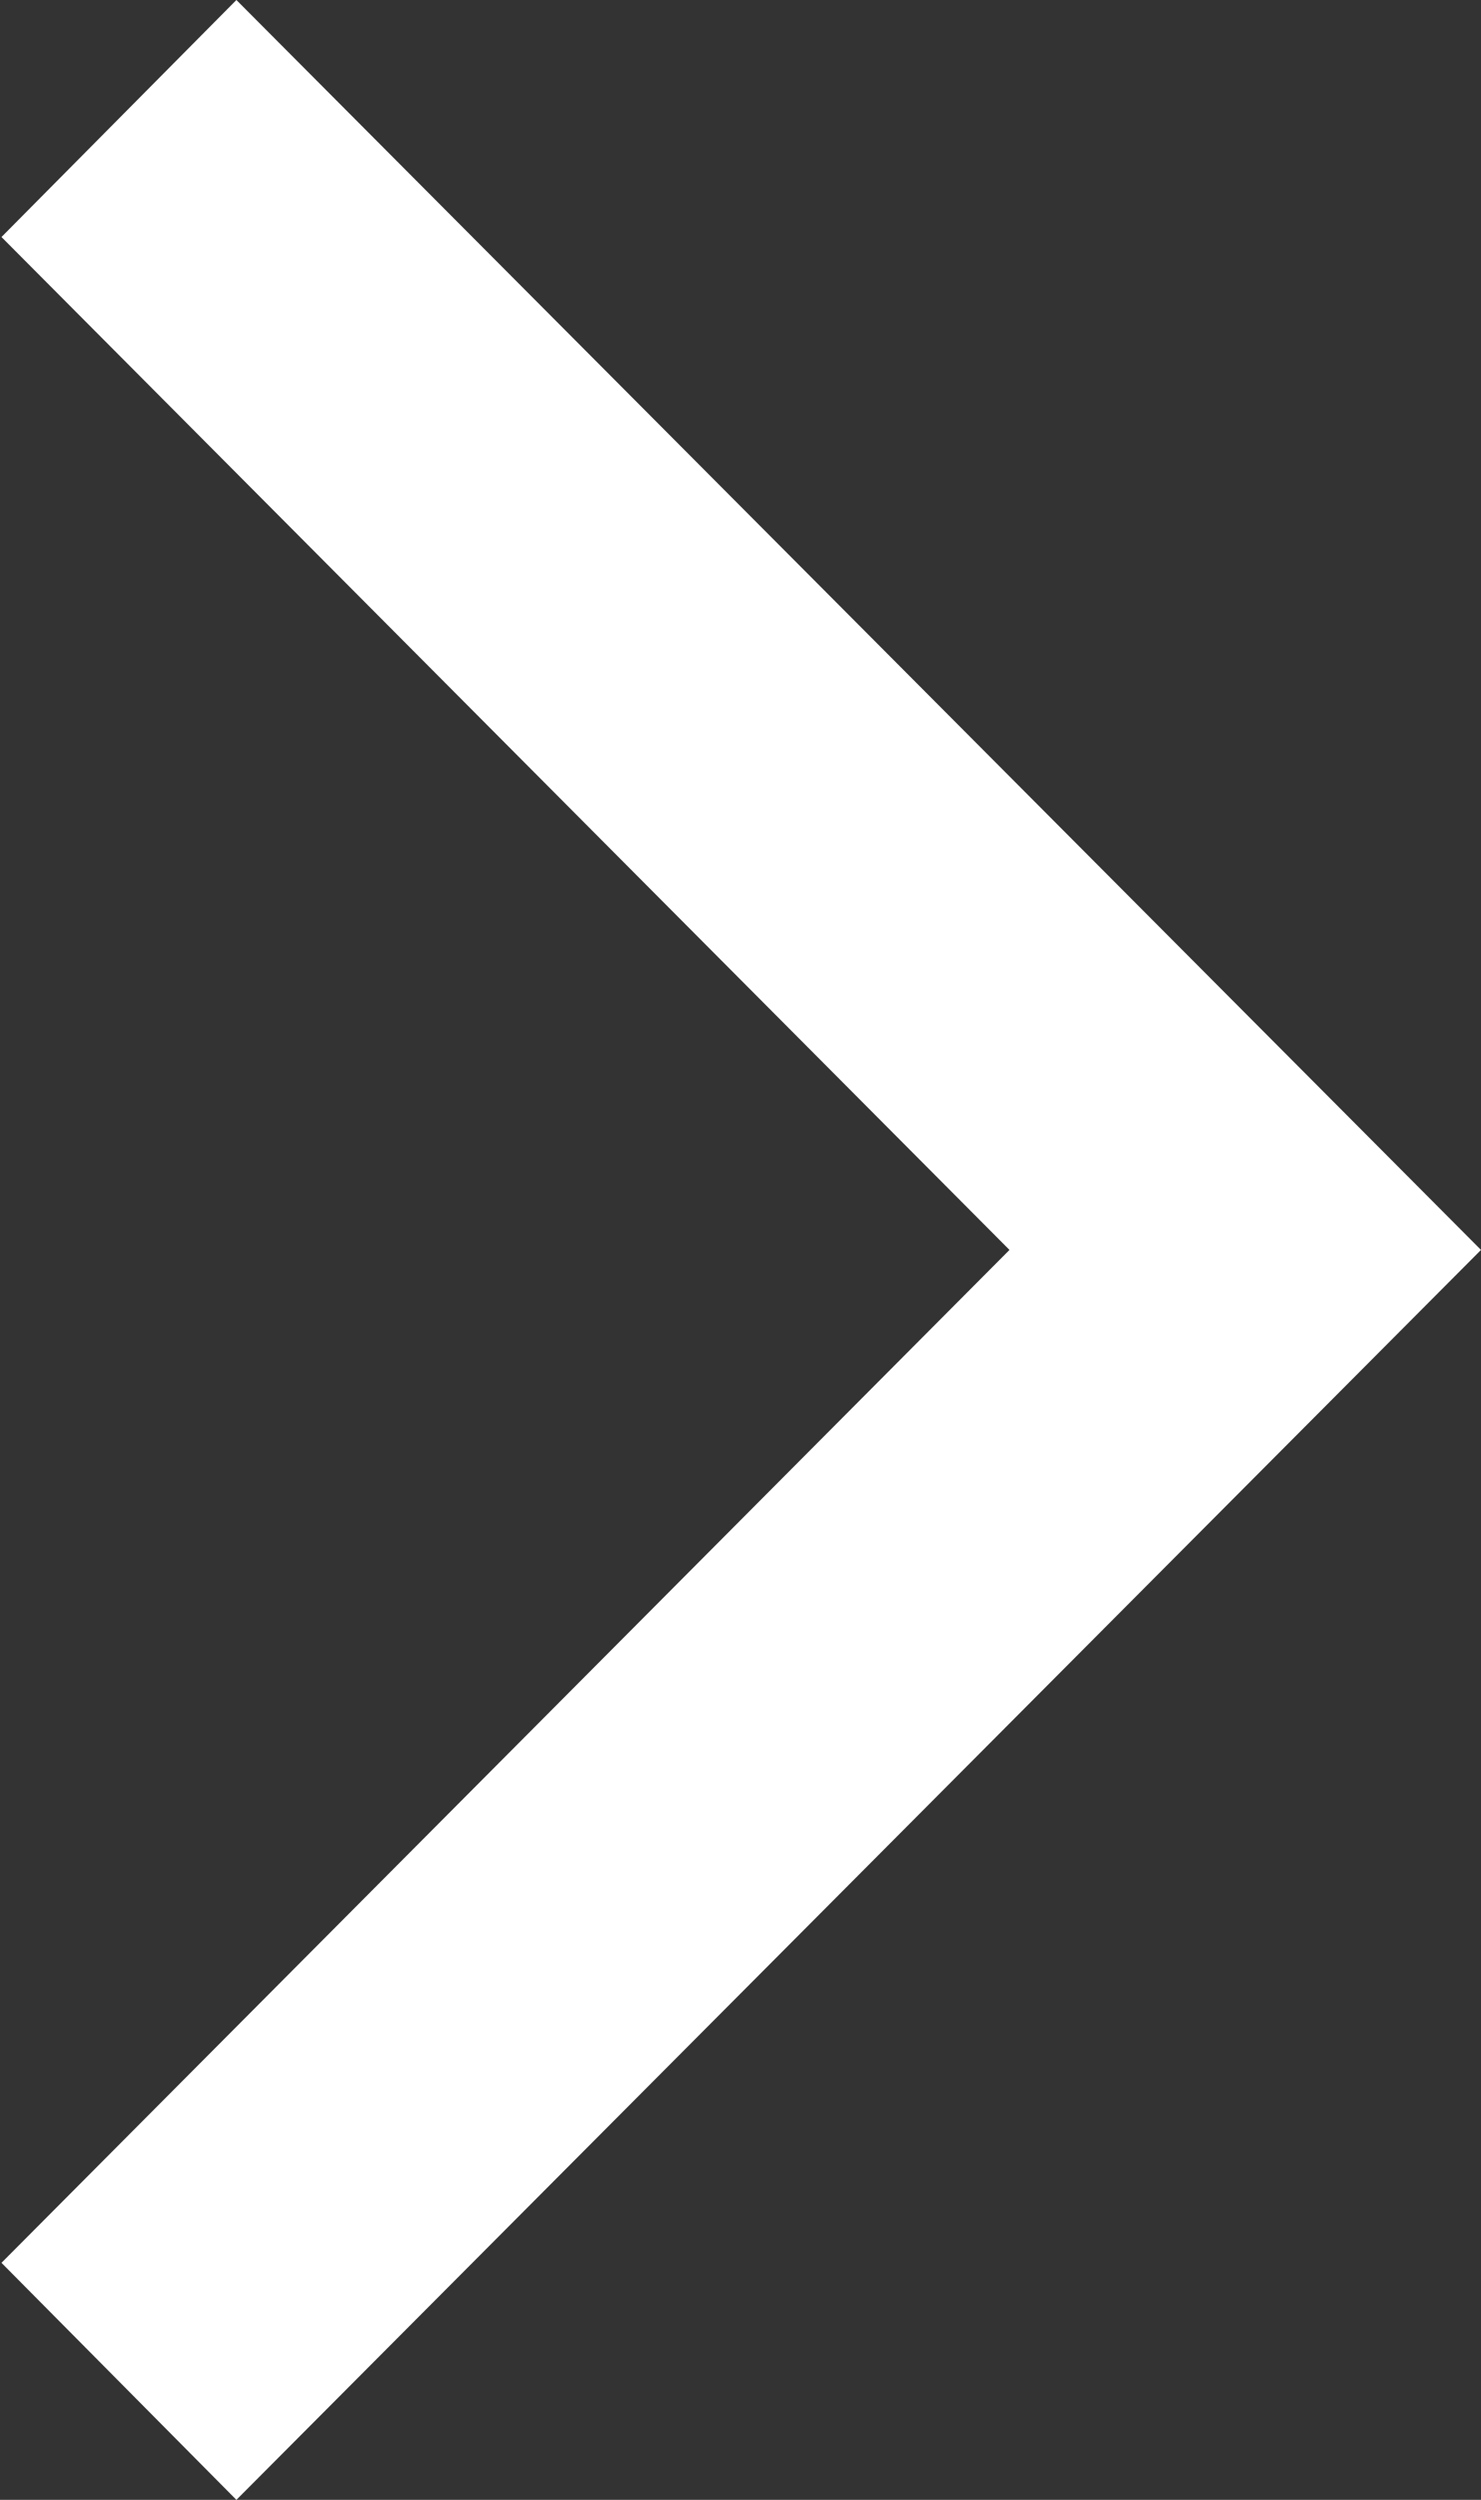 <svg xmlns="http://www.w3.org/2000/svg" width="8" height="13.5" viewBox="0 0 8 13.5">
  <rect x="0" y="0" width="8" height="13.5" fill="#333333" stroke="none"/>
  <defs>
    <style>
      .cls-1 {
        fill: #fff;
        fill-rule: evenodd;
      }
    </style>
  </defs>
  <path id="Form_565" data-name="Form 565" class="cls-1" d="M423.5,1304.5l-6.723,6.75-1.269-1.28,5.445-5.47-5.445-5.47,1.269-1.28Z" transform="translate(-415.5 -1297.75)"/>
</svg>
